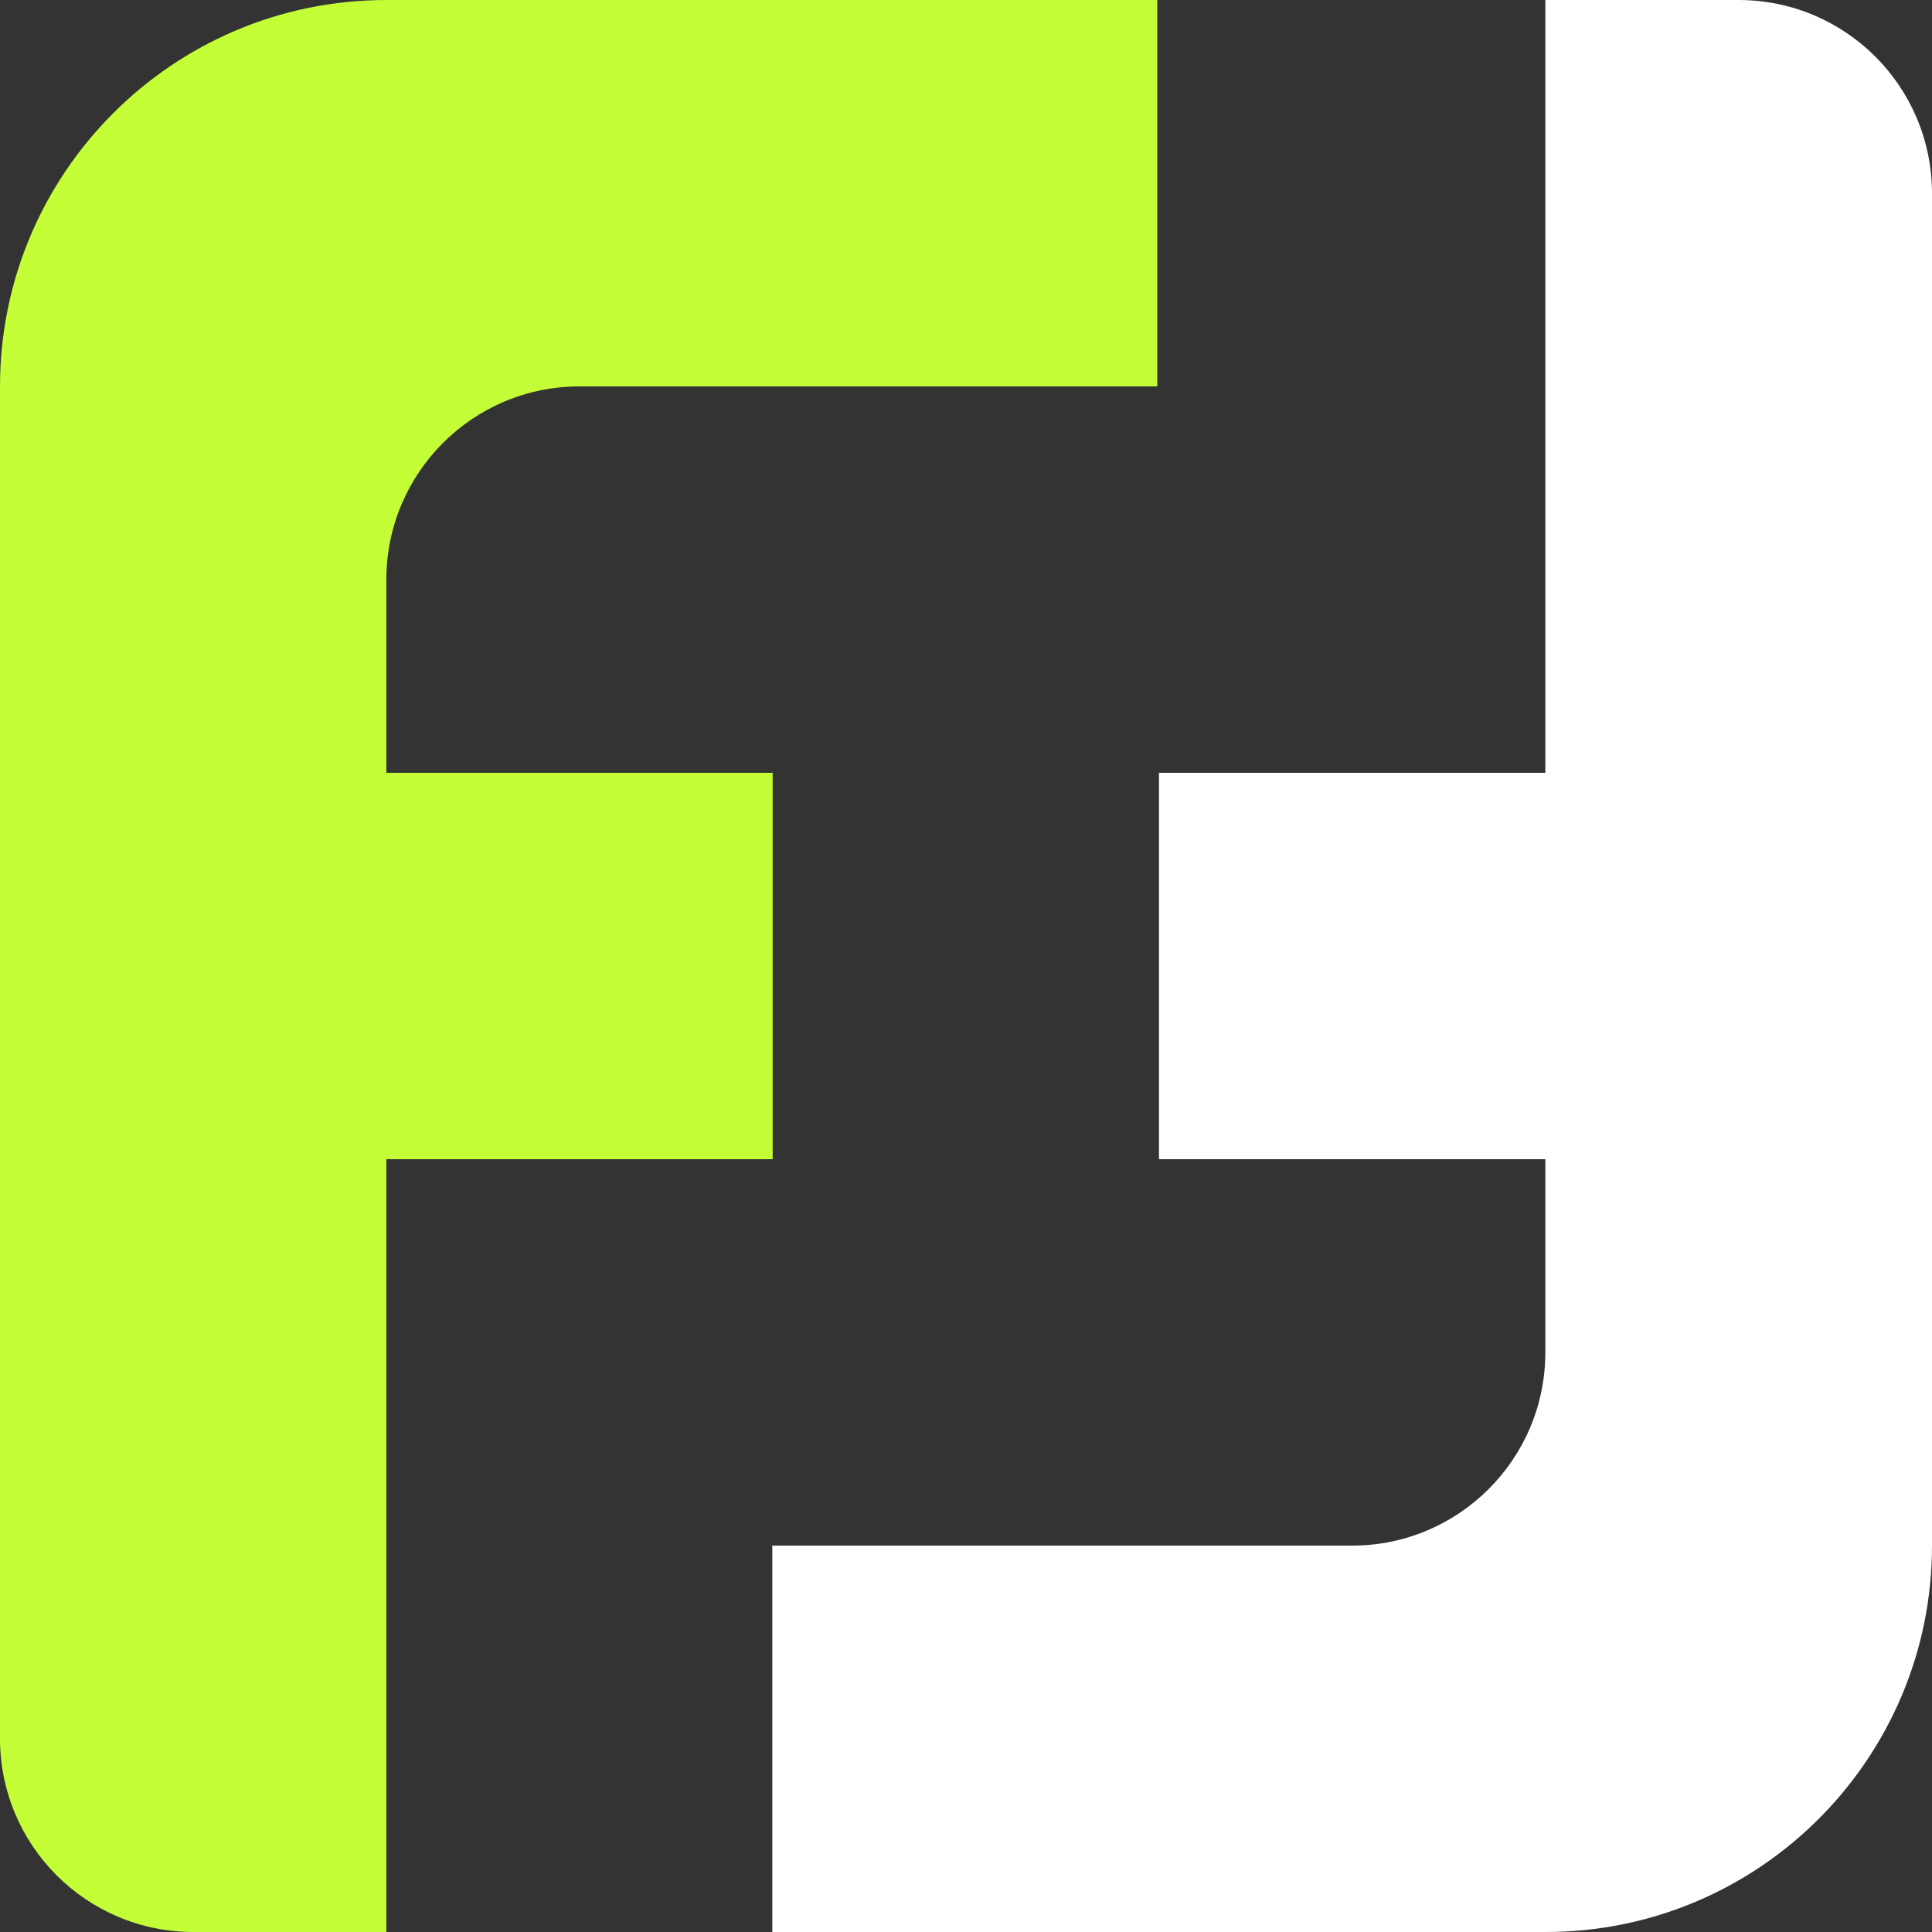 <svg width="72" height="72" viewBox="0 0 72 72" fill="none" xmlns="http://www.w3.org/2000/svg">
<rect x="0" y="0" width="72" height="72" fill="#333333" stroke="none"/>
<path d="M21.596 14.4H43.129V0H14.398C6.45 0 0 6.451 0 14.4V64.787C0 68.775 3.225 72 7.211 72H14.398V43.2H28.795V28.8H14.398V21.6C14.398 17.625 17.622 14.4 21.596 14.4Z" fill="#C4FE37"/>
<path d="M64.776 0H57.59V28.8H43.192V43.2H57.59V50.4C57.59 54.375 54.365 57.6 50.391 57.6H28.782V72H57.602C65.55 72 72 65.549 72 57.6V7.213C72 3.225 68.775 0 64.788 0H64.776Z" fill="white"/>
</svg>
